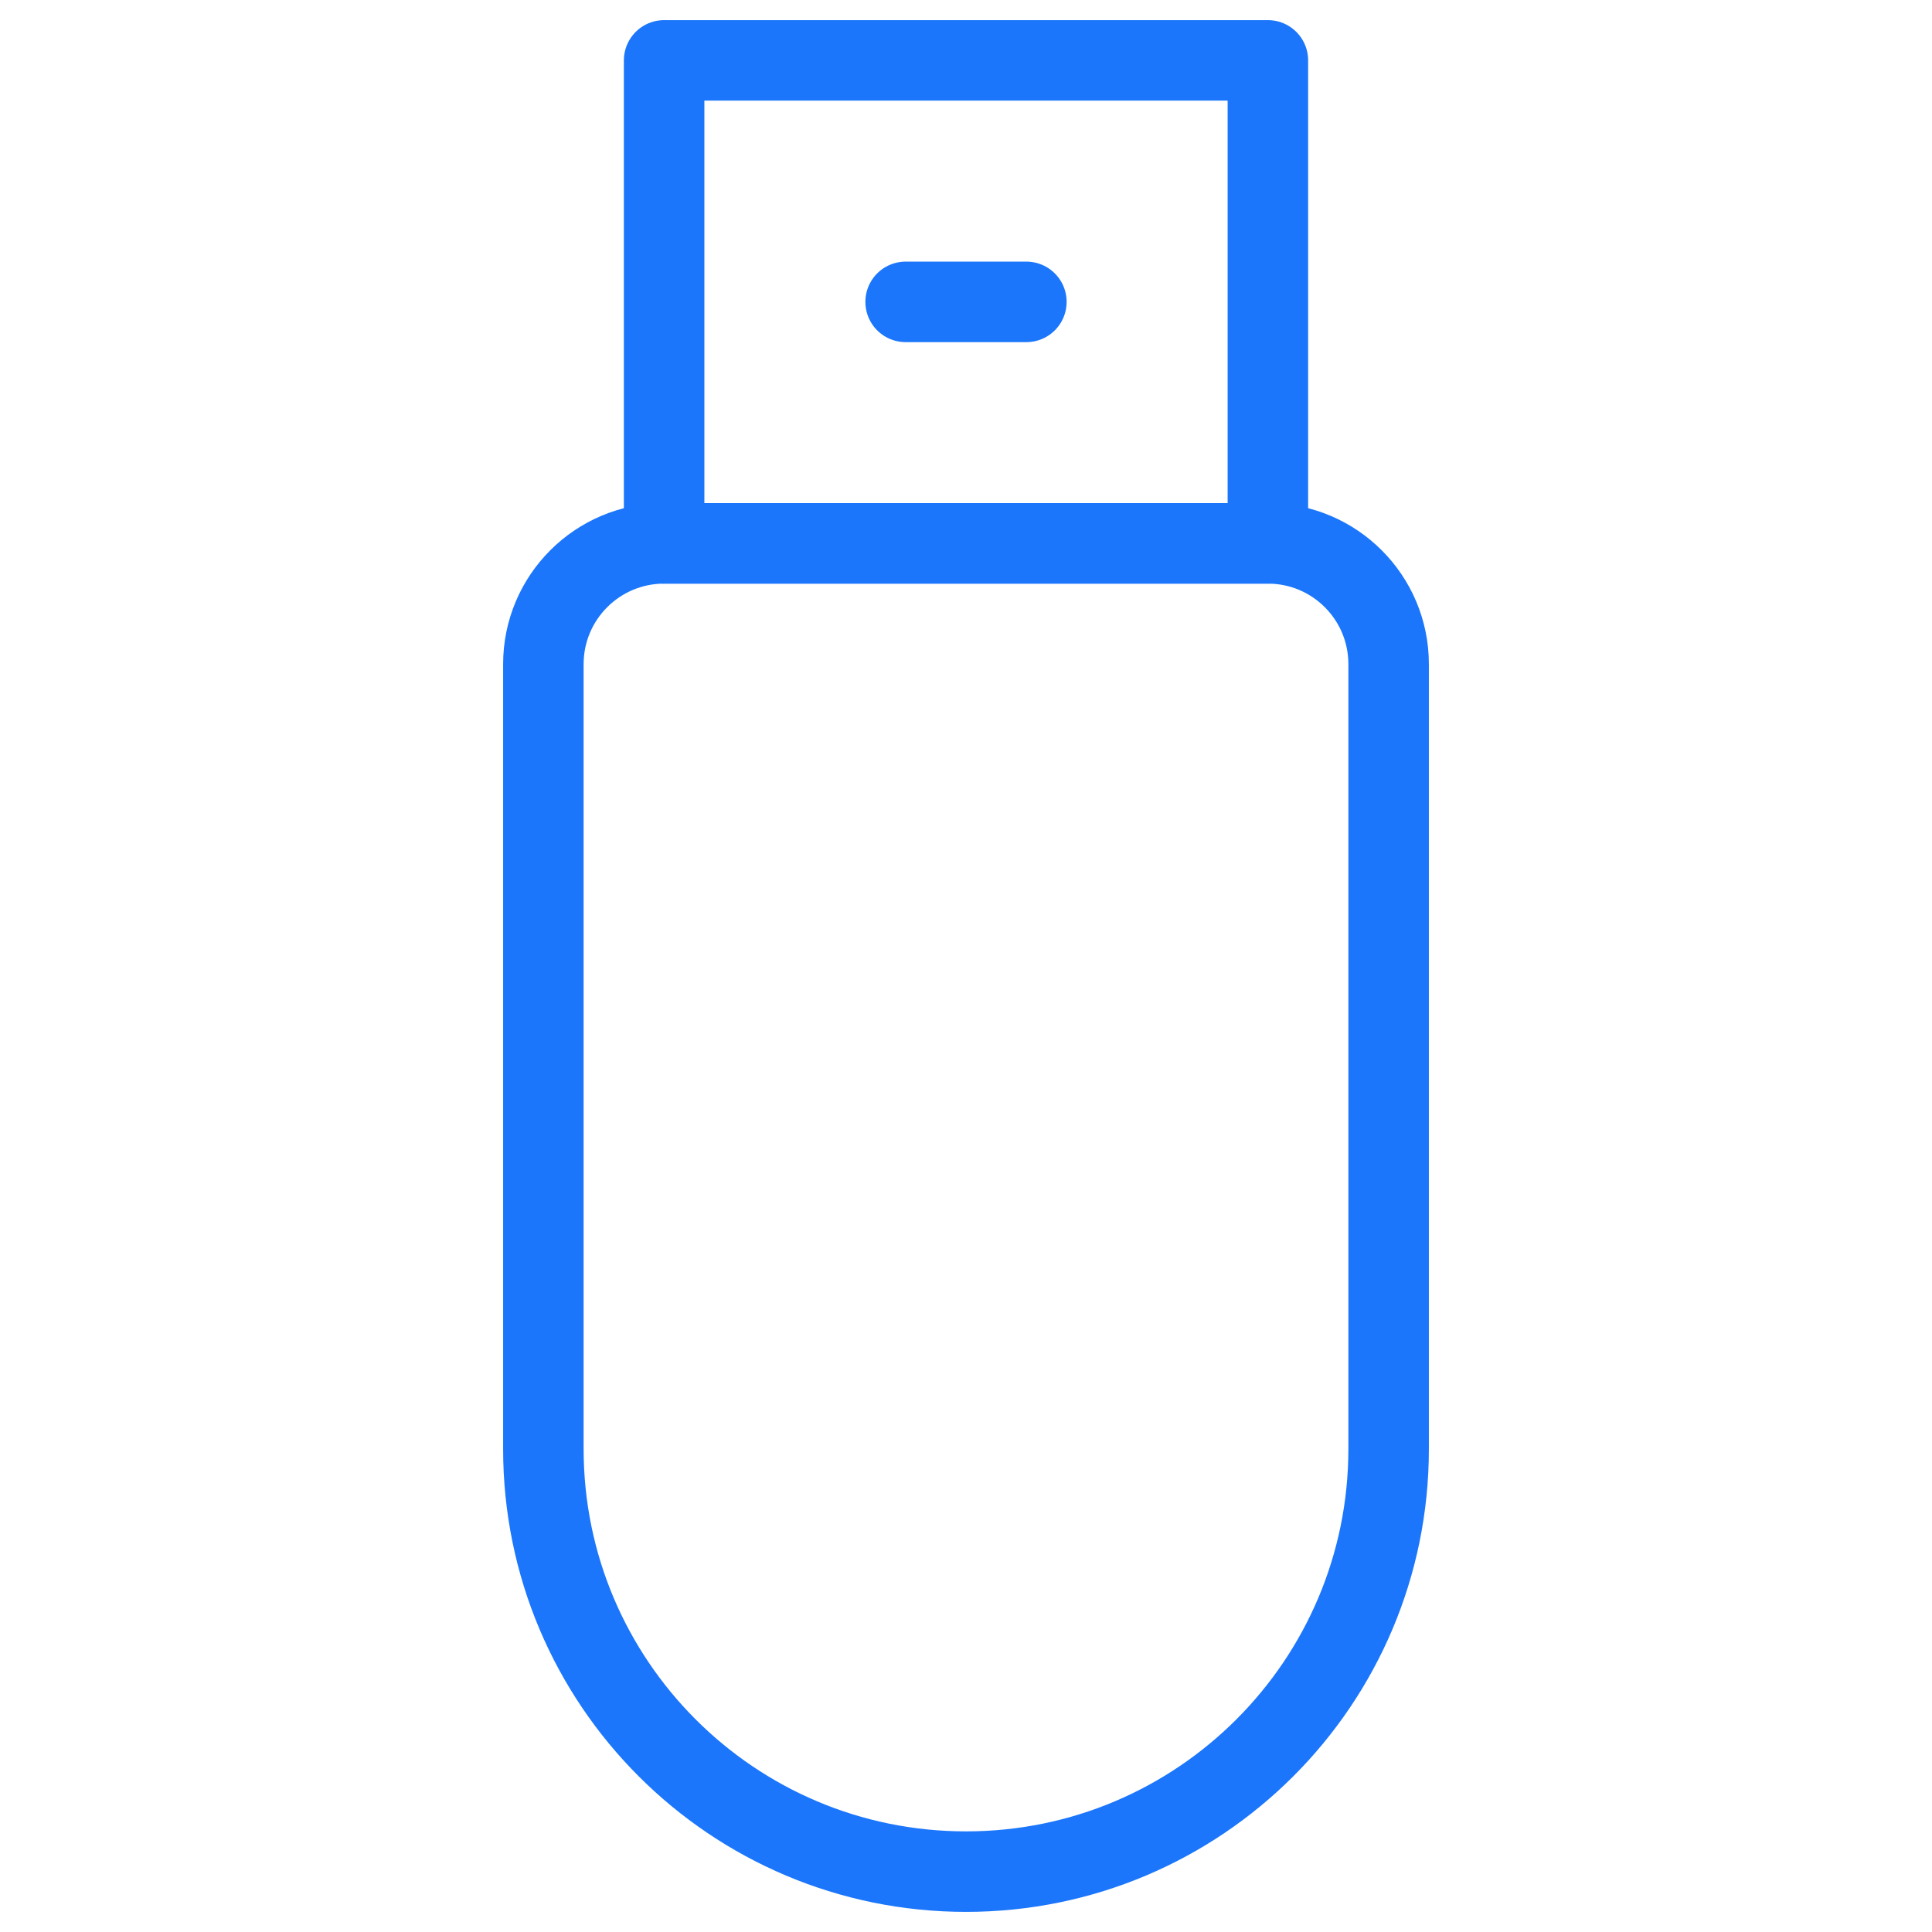 <svg width="48" height="48" viewBox="0 0 48 48" fill="none" xmlns="http://www.w3.org/2000/svg">
<path fill-rule="evenodd" clip-rule="evenodd" d="M31.5 13.5H16.5C14.843 13.5 13.5 14.843 13.5 16.5V36C13.5 41.799 18.201 46.5 24 46.5C29.799 46.5 34.5 41.799 34.5 36V16.5C34.5 14.843 33.157 13.5 31.5 13.5Z" stroke="#1B76FB" stroke-width="2" stroke-linecap="round" stroke-linejoin="round"/>
<path fill-rule="evenodd" clip-rule="evenodd" d="M16.5 1.5H31.5V13.5H16.5V1.5Z" stroke="#1B76FB" stroke-width="2" stroke-linecap="round" stroke-linejoin="round"/>
<path d="M22.5 7.5H25.5" stroke="#1B76FB" stroke-width="2" stroke-linecap="round" stroke-linejoin="round"/>
</svg>
